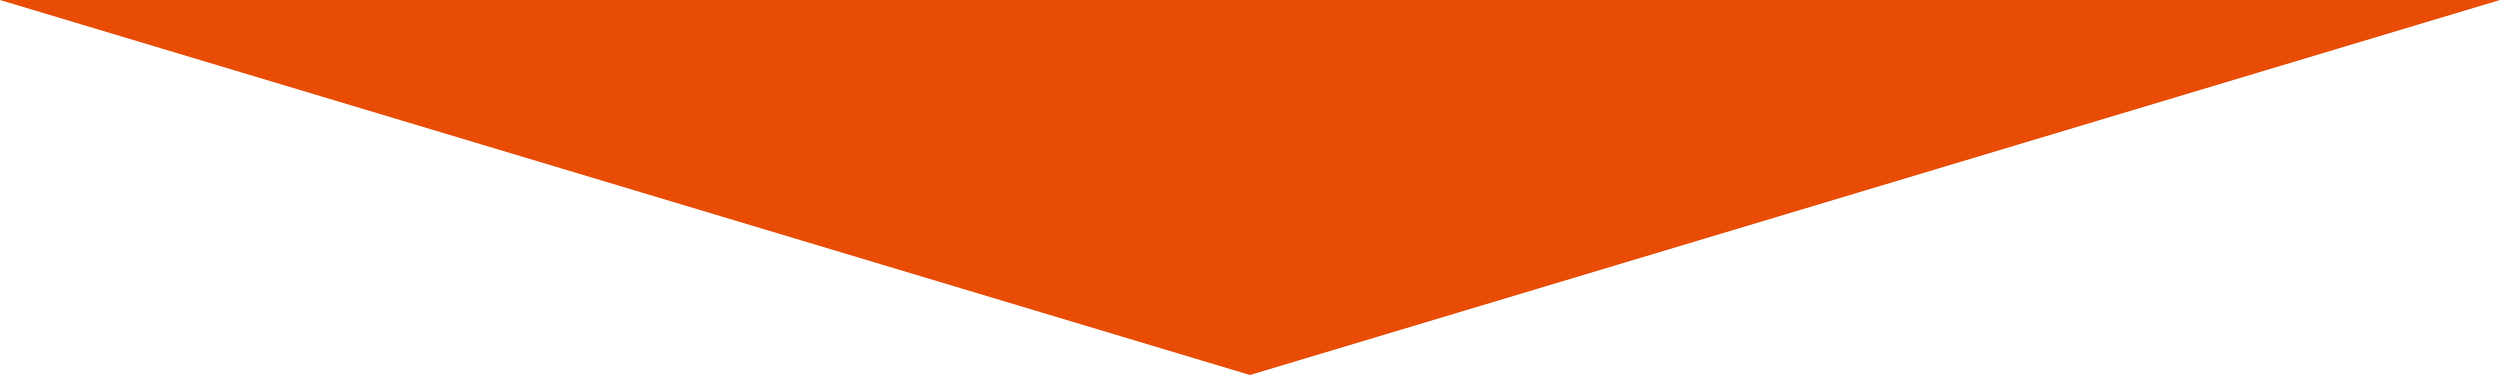 <?xml version="1.0" encoding="UTF-8"?> <svg xmlns="http://www.w3.org/2000/svg" xmlns:xlink="http://www.w3.org/1999/xlink" width="40px" height="6px" viewBox="0 0 40 6"> <!-- Generator: Sketch 58 (84663) - https://sketch.com --> <title>Triangle</title> <desc>Created with Sketch.</desc> <g id="Page-1" stroke="none" stroke-width="1" fill="none" fill-rule="evenodd"> <g id="okaymonday_dolfos_website_design_category" transform="translate(-712, -57)" fill="#E84C05"> <g id="Group-7" transform="translate(0, -3)"> <polygon id="Triangle" transform="translate(732, 63) scale(1, -1) translate(-732, -63) " points="732 60 752 66 712 66"></polygon> </g> </g> </g> </svg> 